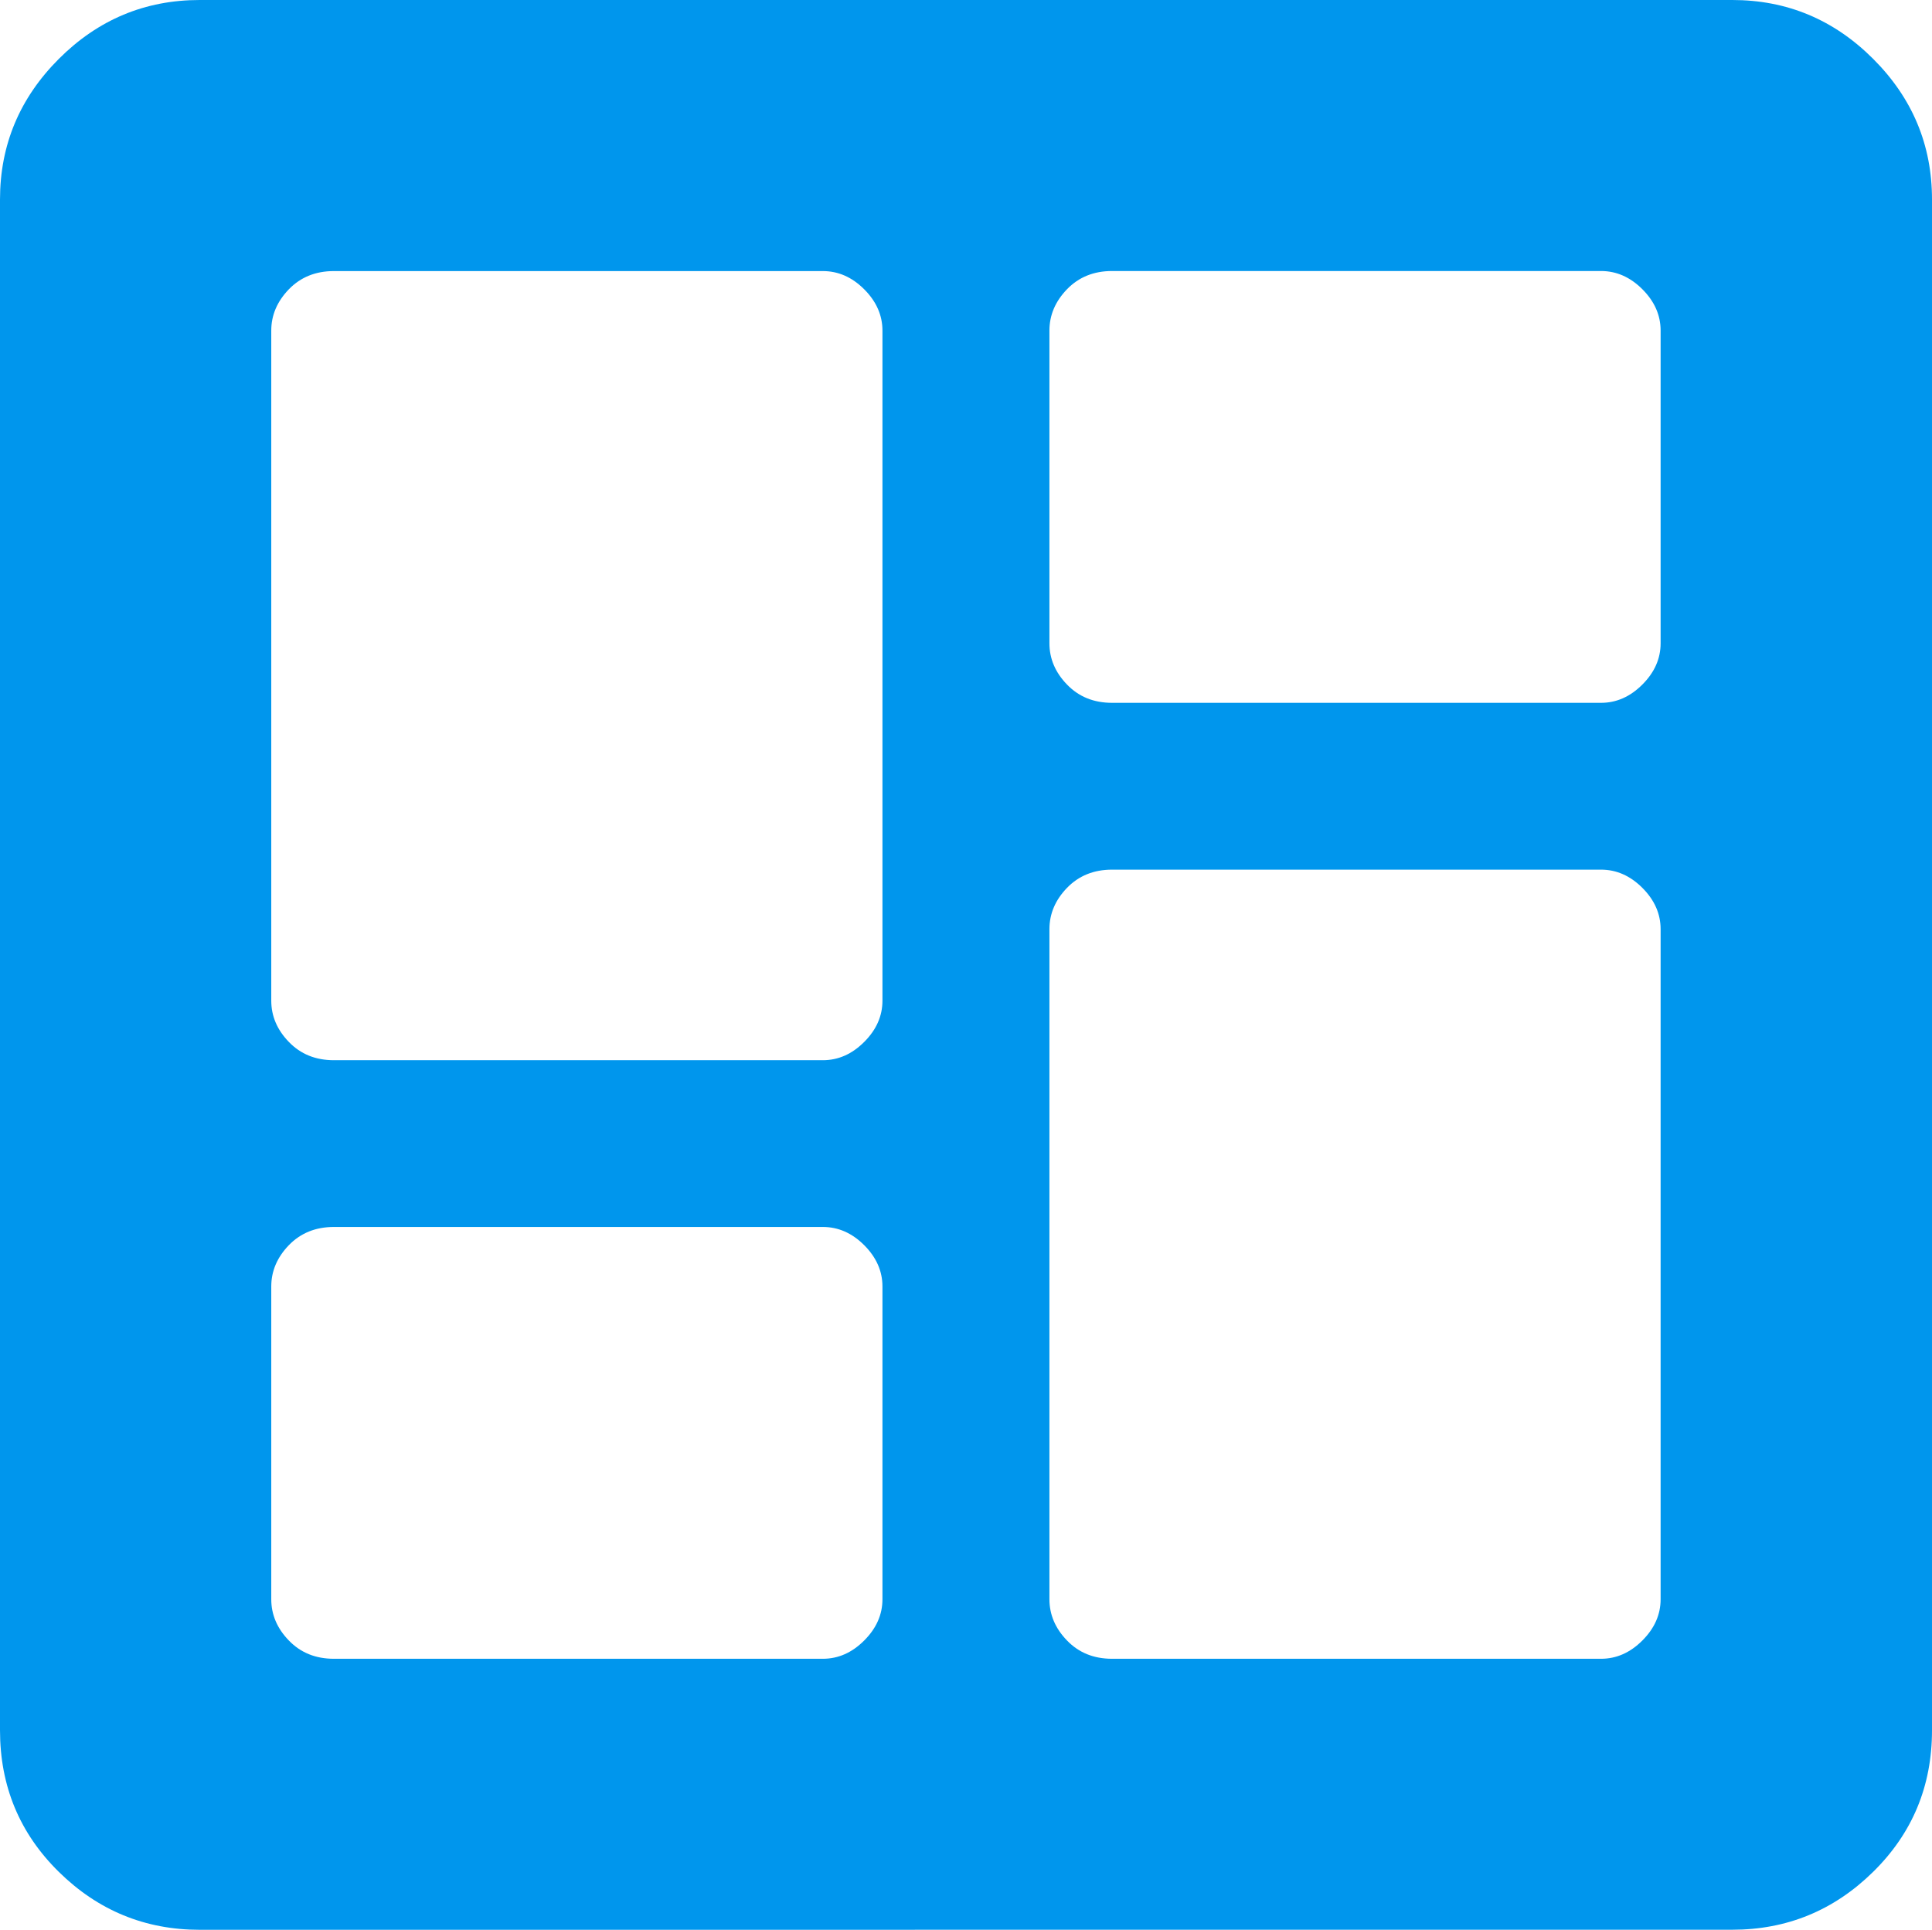 <svg version="1.2" xmlns="http://www.w3.org/2000/svg" xmlns:xlink="http://www.w3.org/1999/xlink" overflow="visible" preserveAspectRatio="none" viewBox="0 0 32.05 32.021" width="32.05" height="32.021"><g transform="translate(0, 0)"><g transform="translate(0, -0) rotate(0)"><path style="stroke-width: 0; stroke-linecap: butt; stroke-linejoin: miter; fill: rgb(0, 150, 237);" d="M5.539,27.524h8.111c0.256,0 0.484,-0.101 0.686,-0.303c0.202,-0.202 0.303,-0.43 0.303,-0.685v-5.189c0,-0.255 -0.101,-0.484 -0.303,-0.686c-0.202,-0.202 -0.431,-0.302 -0.686,-0.302h-8.111c-0.303,0 -0.552,0.101 -0.747,0.302c-0.195,0.202 -0.292,0.431 -0.292,0.686v5.189c0,0.255 0.097,0.484 0.292,0.685c0.195,0.202 0.443,0.303 0.747,0.303zM5.539,17.592h8.111c0.256,0 0.484,-0.101 0.686,-0.303c0.202,-0.202 0.303,-0.43 0.303,-0.685v-11.118c0,-0.255 -0.101,-0.484 -0.303,-0.686c-0.202,-0.202 -0.431,-0.302 -0.686,-0.302h-8.111c-0.303,0 -0.552,0.101 -0.747,0.302c-0.195,0.202 -0.292,0.431 -0.292,0.686v11.118c0,0.255 0.097,0.484 0.292,0.685c0.195,0.202 0.443,0.303 0.747,0.303zM18.448,27.524h8.111c0.256,0 0.484,-0.101 0.686,-0.303c0.202,-0.202 0.303,-0.43 0.303,-0.685v-11.118c0,-0.255 -0.101,-0.484 -0.303,-0.686c-0.202,-0.202 -0.431,-0.302 -0.686,-0.302h-8.111c-0.303,0 -0.552,0.101 -0.747,0.302c-0.195,0.202 -0.292,0.431 -0.292,0.686v11.118c0,0.255 0.097,0.484 0.292,0.685c0.195,0.202 0.443,0.303 0.747,0.303zM18.448,11.662h8.111c0.256,0 0.484,-0.101 0.686,-0.303c0.202,-0.202 0.303,-0.43 0.303,-0.685v-5.189c0,-0.255 -0.101,-0.484 -0.303,-0.686c-0.202,-0.202 -0.431,-0.302 -0.686,-0.302h-8.111c-0.303,0 -0.552,0.101 -0.747,0.302c-0.195,0.202 -0.292,0.431 -0.292,0.686v5.189c0,0.255 0.097,0.484 0.292,0.685c0.195,0.202 0.443,0.303 0.747,0.303zM3.314,32.021c-0.907,0 -1.686,-0.32 -2.337,-0.96c-0.651,-0.64 -0.977,-1.424 -0.977,-2.351v-25.399c0,-0.906 0.326,-1.684 0.977,-2.335c0.651,-0.651 1.43,-0.976 2.337,-0.976h25.422c0.907,0 1.686,0.325 2.337,0.976c0.651,0.65 0.977,1.428 0.977,2.334v25.4c0,0.927 -0.326,1.71 -0.977,2.35c-0.651,0.64 -1.43,0.96 -2.337,0.96z" vector-effect="non-scaling-stroke"/></g><defs><path id="path-4028_vbn8yt1037" d="M5.539,27.524h8.111c0.256,0 0.484,-0.101 0.686,-0.303c0.202,-0.202 0.303,-0.43 0.303,-0.685v-5.189c0,-0.255 -0.101,-0.484 -0.303,-0.686c-0.202,-0.202 -0.431,-0.302 -0.686,-0.302h-8.111c-0.303,0 -0.552,0.101 -0.747,0.302c-0.195,0.202 -0.292,0.431 -0.292,0.686v5.189c0,0.255 0.097,0.484 0.292,0.685c0.195,0.202 0.443,0.303 0.747,0.303zM5.539,17.592h8.111c0.256,0 0.484,-0.101 0.686,-0.303c0.202,-0.202 0.303,-0.43 0.303,-0.685v-11.118c0,-0.255 -0.101,-0.484 -0.303,-0.686c-0.202,-0.202 -0.431,-0.302 -0.686,-0.302h-8.111c-0.303,0 -0.552,0.101 -0.747,0.302c-0.195,0.202 -0.292,0.431 -0.292,0.686v11.118c0,0.255 0.097,0.484 0.292,0.685c0.195,0.202 0.443,0.303 0.747,0.303zM18.448,27.524h8.111c0.256,0 0.484,-0.101 0.686,-0.303c0.202,-0.202 0.303,-0.43 0.303,-0.685v-11.118c0,-0.255 -0.101,-0.484 -0.303,-0.686c-0.202,-0.202 -0.431,-0.302 -0.686,-0.302h-8.111c-0.303,0 -0.552,0.101 -0.747,0.302c-0.195,0.202 -0.292,0.431 -0.292,0.686v11.118c0,0.255 0.097,0.484 0.292,0.685c0.195,0.202 0.443,0.303 0.747,0.303zM18.448,11.662h8.111c0.256,0 0.484,-0.101 0.686,-0.303c0.202,-0.202 0.303,-0.43 0.303,-0.685v-5.189c0,-0.255 -0.101,-0.484 -0.303,-0.686c-0.202,-0.202 -0.431,-0.302 -0.686,-0.302h-8.111c-0.303,0 -0.552,0.101 -0.747,0.302c-0.195,0.202 -0.292,0.431 -0.292,0.686v5.189c0,0.255 0.097,0.484 0.292,0.685c0.195,0.202 0.443,0.303 0.747,0.303zM3.314,32.021c-0.907,0 -1.686,-0.32 -2.337,-0.96c-0.651,-0.64 -0.977,-1.424 -0.977,-2.351v-25.399c0,-0.906 0.326,-1.684 0.977,-2.335c0.651,-0.651 1.43,-0.976 2.337,-0.976h25.422c0.907,0 1.686,0.325 2.337,0.976c0.651,0.65 0.977,1.428 0.977,2.334v25.4c0,0.927 -0.326,1.71 -0.977,2.35c-0.651,0.64 -1.43,0.96 -2.337,0.96z" vector-effect="non-scaling-stroke"/></defs></g></svg>